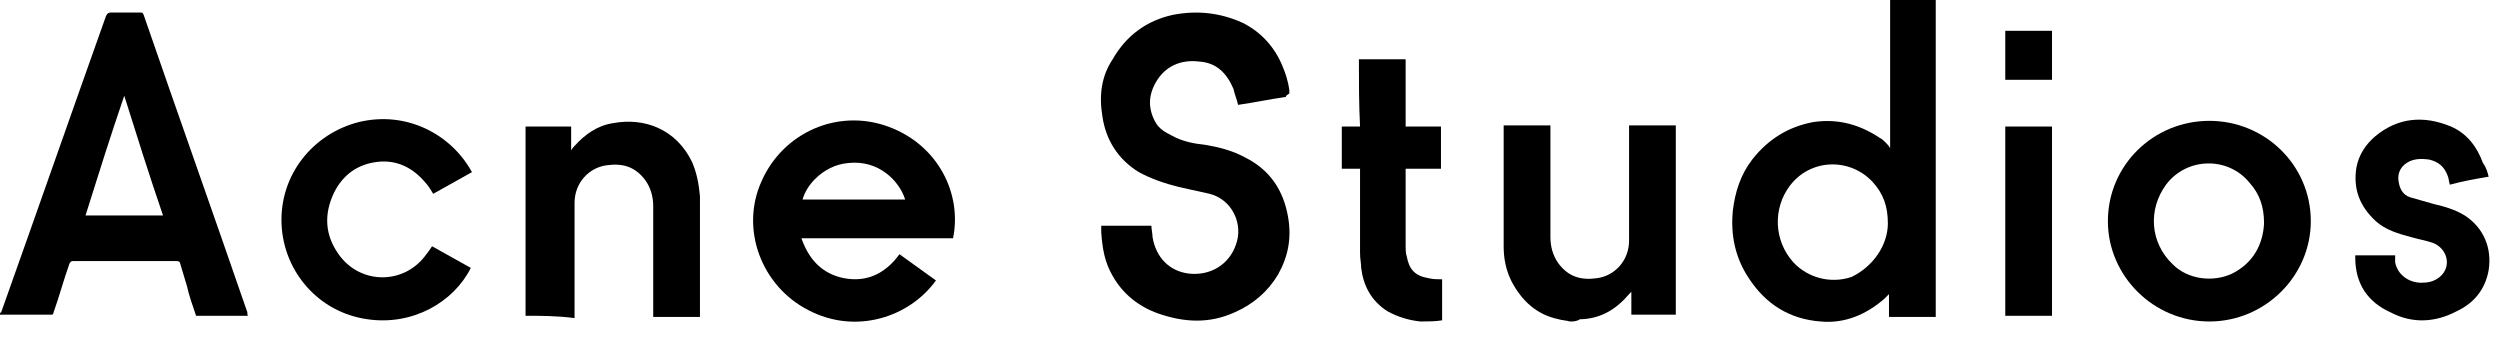 <svg width="118" height="16" viewBox="0 0 118 16" fill="none" xmlns="http://www.w3.org/2000/svg">
<path d="M74.094 15.174C73.933 15.12 73.718 15.12 73.556 15.066C72.534 14.851 71.834 14.205 71.35 13.291C71.081 12.753 70.973 12.214 70.973 11.623C70.973 9.739 70.973 7.856 70.973 5.973V5.919C71.727 5.919 72.426 5.919 73.18 5.919C73.18 5.973 73.18 6.027 73.18 6.08C73.18 7.802 73.18 9.47 73.18 11.192C73.18 11.623 73.287 12.053 73.556 12.43C74.04 13.075 74.632 13.237 75.386 13.129C76.193 13.022 76.892 12.322 76.892 11.354C76.892 11.138 76.892 10.977 76.892 10.762C76.892 9.201 76.892 7.641 76.892 6.08C76.892 6.027 76.892 5.973 76.892 5.919C77.646 5.919 78.345 5.919 79.098 5.919C79.098 8.878 79.098 11.892 79.098 14.851C78.399 14.851 77.699 14.851 77 14.851C77 14.475 77 14.152 77 13.775C76.946 13.829 76.946 13.829 76.892 13.883C76.3 14.582 75.601 15.013 74.686 15.066C74.632 15.066 74.632 15.066 74.579 15.066C74.417 15.174 74.256 15.174 74.094 15.174Z" fill="black"/>
<path d="M11.73 14.905C10.923 14.905 10.062 14.905 9.255 14.905C9.094 14.421 8.932 13.99 8.825 13.506C8.717 13.129 8.609 12.806 8.502 12.43C8.502 12.376 8.448 12.322 8.34 12.322C6.726 12.322 5.112 12.322 3.444 12.322C3.336 12.322 3.336 12.376 3.282 12.43C3.013 13.183 2.798 13.99 2.529 14.744C2.529 14.797 2.475 14.851 2.475 14.851C1.668 14.851 0.861 14.851 0 14.851C0 14.797 2.04461e-07 14.744 0.054 14.744C1.722 10.062 3.336 5.435 5.004 0.753C5.058 0.646 5.112 0.592 5.219 0.592C5.704 0.592 6.188 0.592 6.618 0.592C6.726 0.592 6.726 0.592 6.78 0.7C8.394 5.381 10.062 10.062 11.676 14.744C11.676 14.851 11.676 14.905 11.73 14.905ZM5.865 4.52C5.219 6.403 4.628 8.287 4.036 10.17C5.273 10.17 6.457 10.17 7.695 10.17C7.049 8.287 6.457 6.403 5.865 4.52Z" fill="black"/>
<path d="M60.696 4.574C59.943 4.681 59.189 4.843 58.436 4.95C58.382 4.681 58.274 4.466 58.221 4.197C57.898 3.444 57.413 2.959 56.606 2.906C55.745 2.798 54.992 3.121 54.562 3.874C54.185 4.52 54.185 5.166 54.562 5.811C54.723 6.08 54.992 6.242 55.315 6.403C55.799 6.672 56.337 6.78 56.875 6.834C57.521 6.941 58.167 7.103 58.759 7.426C59.943 8.017 60.588 8.986 60.803 10.277C60.965 11.246 60.803 12.107 60.319 12.968C59.835 13.775 59.135 14.367 58.274 14.743C57.091 15.281 55.907 15.228 54.669 14.797C53.755 14.474 53.001 13.883 52.517 13.022C52.14 12.376 52.033 11.73 51.979 10.977C51.979 10.869 51.979 10.815 51.979 10.708C51.979 10.708 51.979 10.708 51.979 10.654C52.786 10.654 53.539 10.654 54.346 10.654C54.346 10.815 54.4 11.031 54.4 11.192C54.562 12.161 55.207 12.806 56.122 12.914C57.144 13.022 58.005 12.483 58.328 11.569C58.705 10.6 58.167 9.416 57.091 9.147C56.606 9.04 56.122 8.932 55.638 8.825C54.992 8.663 54.346 8.448 53.755 8.125C52.786 7.533 52.194 6.618 52.033 5.488C51.871 4.52 51.979 3.605 52.517 2.798C53.163 1.668 54.131 0.968 55.369 0.699C56.499 0.484 57.575 0.592 58.651 1.076C59.512 1.507 60.158 2.206 60.534 3.121C60.696 3.497 60.803 3.874 60.857 4.251C60.857 4.305 60.857 4.358 60.857 4.412C60.696 4.52 60.696 4.52 60.696 4.574Z" fill="black"/>
<path d="M89.16 14.959C89.16 14.582 89.16 14.259 89.16 13.883C89.053 13.99 88.999 14.044 88.945 14.098C88.084 14.851 87.062 15.282 85.932 15.174C84.479 15.066 83.349 14.367 82.542 13.129C81.896 12.161 81.681 11.085 81.789 9.955C81.896 9.04 82.165 8.233 82.703 7.533C83.457 6.565 84.425 5.973 85.609 5.758C86.739 5.596 87.761 5.865 88.73 6.511C88.838 6.565 88.891 6.618 88.999 6.726C89.053 6.78 89.16 6.887 89.214 6.995C89.214 4.628 89.214 2.314 89.214 0C89.914 0 90.667 0 91.367 0C91.367 5.004 91.367 9.955 91.367 14.959C90.613 14.959 89.914 14.959 89.16 14.959ZM89.107 10.546C89.107 9.739 88.891 9.147 88.407 8.609C87.331 7.426 85.448 7.479 84.479 8.771C83.672 9.847 83.726 11.354 84.641 12.376C85.34 13.129 86.416 13.398 87.385 13.075C88.407 12.591 89.107 11.569 89.107 10.546Z" fill="black"/>
<path d="M37.827 11.246C38.15 12.161 38.688 12.806 39.603 13.075C40.787 13.398 41.755 12.968 42.455 11.999C43.047 12.43 43.585 12.806 44.177 13.237C42.939 14.959 40.41 15.82 38.15 14.636C35.944 13.506 34.922 10.816 35.944 8.556C36.966 6.242 39.549 5.112 41.917 5.973C44.284 6.834 45.414 9.147 44.984 11.246C42.616 11.246 40.249 11.246 37.827 11.246ZM42.724 9.417C42.455 8.556 41.486 7.533 40.033 7.695C39.441 7.748 38.903 8.018 38.473 8.448C38.204 8.717 37.989 9.04 37.881 9.417C39.495 9.417 41.109 9.417 42.724 9.417Z" fill="black"/>
<path d="M104.281 5.704C106.917 5.704 109.07 7.802 109.07 10.439C109.07 13.022 106.917 15.174 104.281 15.174C101.644 15.174 99.492 13.022 99.492 10.439C99.492 7.802 101.644 5.704 104.281 5.704ZM106.863 10.546C106.863 9.739 106.648 9.147 106.164 8.609C105.142 7.372 103.204 7.425 102.236 8.717C101.375 9.901 101.483 11.461 102.559 12.483C103.258 13.183 104.442 13.344 105.357 12.914C106.325 12.43 106.81 11.569 106.863 10.546Z" fill="black"/>
<path d="M24.806 14.905C24.806 11.946 24.806 8.932 24.806 5.973C25.505 5.973 26.205 5.973 26.958 5.973C26.958 6.349 26.958 6.672 26.958 7.103C27.012 6.995 27.066 6.941 27.119 6.888C27.604 6.349 28.196 5.919 28.949 5.811C30.402 5.542 31.908 6.08 32.662 7.641C32.877 8.125 32.984 8.663 33.038 9.255C33.038 11.138 33.038 13.022 33.038 14.905V14.959C32.285 14.959 31.585 14.959 30.832 14.959C30.832 14.905 30.832 14.851 30.832 14.797C30.832 13.129 30.832 11.408 30.832 9.739C30.832 9.309 30.725 8.878 30.456 8.502C29.971 7.856 29.379 7.695 28.626 7.802C27.819 7.91 27.119 8.609 27.119 9.578C27.119 9.793 27.119 9.955 27.119 10.17C27.119 11.73 27.119 13.291 27.119 14.851C27.119 14.905 27.119 14.959 27.119 15.013C26.259 14.905 25.559 14.905 24.806 14.905Z" fill="black"/>
<path d="M20.393 11.623C20.985 11.946 21.631 12.322 22.223 12.645C21.416 14.259 19.478 15.389 17.326 15.066C15.066 14.744 13.398 12.86 13.29 10.6C13.183 8.233 14.797 6.296 16.95 5.758C19.209 5.22 21.308 6.35 22.276 8.125C21.685 8.448 21.039 8.825 20.447 9.148C20.339 8.986 20.232 8.771 20.07 8.609C19.478 7.91 18.725 7.533 17.81 7.641C16.896 7.749 16.196 8.233 15.766 9.094C15.281 10.116 15.335 11.085 15.981 11.999C17.003 13.452 19.102 13.452 20.124 11.999C20.178 11.946 20.286 11.784 20.393 11.623Z" fill="black"/>
<path d="M117.464 8.34C116.818 8.448 116.226 8.556 115.634 8.717C115.58 8.556 115.58 8.394 115.526 8.287C115.365 7.856 115.096 7.641 114.666 7.533C114.289 7.48 113.912 7.48 113.589 7.695C113.266 7.91 113.159 8.233 113.213 8.556C113.266 8.932 113.428 9.201 113.751 9.309C114.127 9.417 114.504 9.524 114.881 9.632C115.365 9.739 115.903 9.901 116.334 10.17C117.248 10.762 117.625 11.73 117.464 12.753C117.302 13.668 116.764 14.313 115.957 14.69C114.935 15.228 113.858 15.282 112.836 14.744C111.76 14.259 111.168 13.399 111.168 12.161C111.168 12.107 111.168 12.053 111.168 12.053C111.814 12.053 112.406 12.053 113.051 12.053C113.051 12.161 113.051 12.268 113.051 12.376C113.159 12.968 113.697 13.345 114.289 13.345C114.612 13.345 114.881 13.291 115.15 13.076C115.742 12.591 115.526 11.73 114.827 11.461C114.504 11.354 114.181 11.3 113.805 11.192C113.213 11.031 112.621 10.87 112.137 10.439C111.383 9.739 111.06 8.932 111.222 7.91C111.329 7.318 111.652 6.834 112.083 6.457C113.159 5.542 114.396 5.435 115.688 5.973C116.441 6.296 116.925 6.941 117.195 7.695C117.356 7.91 117.41 8.125 117.464 8.34Z" fill="black"/>
<path d="M64.14 2.798C64.893 2.798 65.593 2.798 66.346 2.798C66.346 3.874 66.346 4.897 66.346 5.973C66.938 5.973 67.476 5.973 68.014 5.973C68.014 6.672 68.014 7.318 68.014 7.964C67.476 7.964 66.884 7.964 66.346 7.964C66.346 8.018 66.346 8.071 66.346 8.125C66.346 9.309 66.346 10.493 66.346 11.623C66.346 11.784 66.346 11.945 66.4 12.107C66.507 12.699 66.776 13.022 67.422 13.129C67.637 13.183 67.852 13.183 68.068 13.183C68.068 13.829 68.068 14.475 68.068 15.12C67.745 15.174 67.368 15.174 67.045 15.174C66.507 15.12 65.969 14.959 65.485 14.69C64.731 14.206 64.355 13.506 64.247 12.645C64.247 12.43 64.194 12.215 64.194 11.945C64.194 10.654 64.194 9.417 64.194 8.125C64.194 8.071 64.194 8.018 64.194 7.964C63.871 7.964 63.602 7.964 63.333 7.964C63.333 7.264 63.333 6.618 63.333 5.973C63.602 5.973 63.924 5.973 64.194 5.973C64.14 4.897 64.14 3.874 64.14 2.798Z" fill="black"/>
<path d="M94.649 5.973C95.402 5.973 96.102 5.973 96.855 5.973C96.855 8.932 96.855 11.946 96.855 14.905C96.156 14.905 95.402 14.905 94.649 14.905C94.649 11.946 94.649 8.986 94.649 5.973Z" fill="black"/>
<path d="M96.855 3.767C96.102 3.767 95.402 3.767 94.649 3.767C94.649 3.013 94.649 2.26 94.649 1.453C95.402 1.453 96.102 1.453 96.855 1.453C96.855 2.26 96.855 3.013 96.855 3.767Z" fill="black"/>
</svg>
